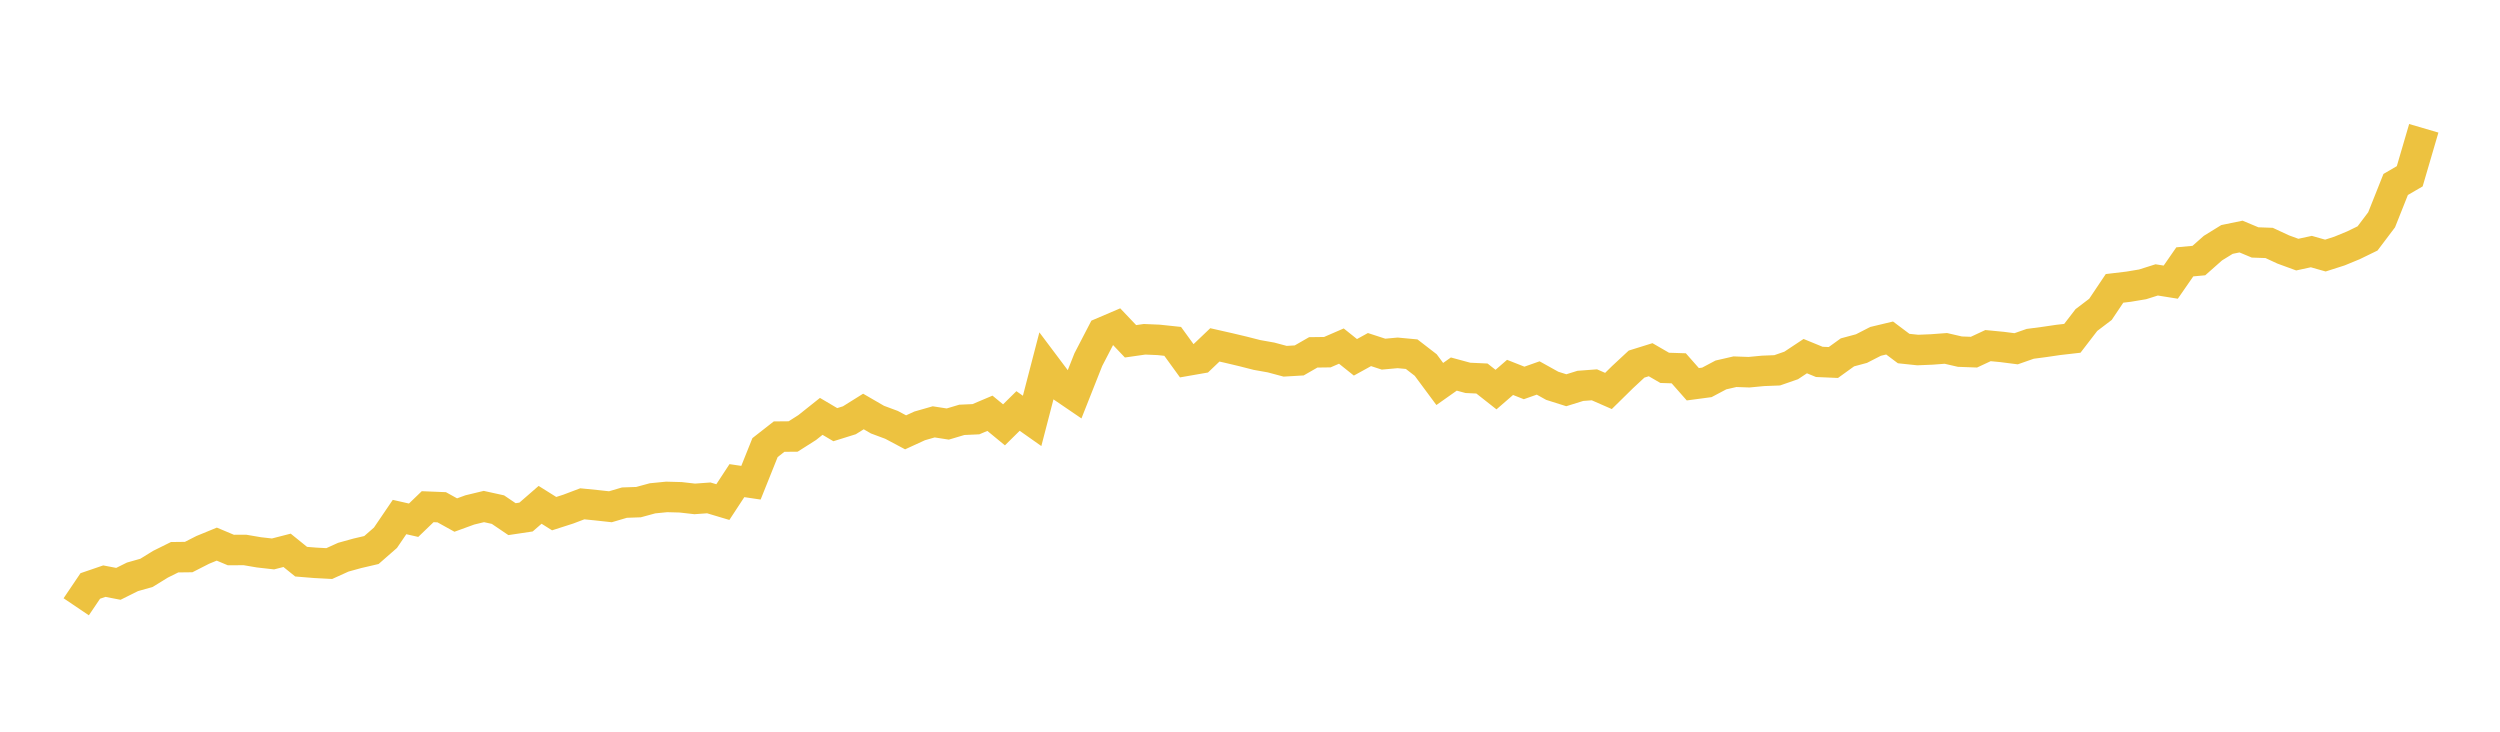 <svg width="164" height="48" xmlns="http://www.w3.org/2000/svg" xmlns:xlink="http://www.w3.org/1999/xlink"><path fill="none" stroke="rgb(237,194,64)" stroke-width="2" d="M5,39.805L5.922,38.439L6.844,38.123L7.766,38.3L8.689,37.841L9.611,37.579L10.533,37.011L11.455,36.554L12.377,36.543L13.299,36.073L14.222,35.694L15.144,36.082L16.066,36.077L16.988,36.234L17.91,36.338L18.832,36.101L19.754,36.846L20.677,36.921L21.599,36.97L22.521,36.552L23.443,36.297L24.365,36.082L25.287,35.276L26.21,33.917L27.132,34.127L28.054,33.239L28.976,33.276L29.898,33.787L30.82,33.451L31.743,33.228L32.665,33.431L33.587,34.056L34.509,33.918L35.431,33.117L36.353,33.695L37.275,33.399L38.198,33.05L39.12,33.142L40.042,33.243L40.964,32.972L41.886,32.94L42.808,32.689L43.731,32.598L44.653,32.623L45.575,32.728L46.497,32.661L47.419,32.937L48.341,31.53L49.263,31.666L50.186,29.363L51.108,28.642L52.03,28.634L52.952,28.048L53.874,27.314L54.796,27.858L55.719,27.57L56.641,26.994L57.563,27.528L58.485,27.871L59.407,28.361L60.329,27.938L61.251,27.674L62.174,27.817L63.096,27.542L64.018,27.501L64.94,27.111L65.862,27.87L66.784,26.96L67.707,27.611L68.629,24.063L69.551,25.291L70.473,25.919L71.395,23.59L72.317,21.813L73.24,21.419L74.162,22.389L75.084,22.257L76.006,22.296L76.928,22.394L77.85,23.665L78.772,23.504L79.695,22.624L80.617,22.833L81.539,23.052L82.461,23.287L83.383,23.451L84.305,23.698L85.228,23.644L86.15,23.115L87.072,23.103L87.994,22.703L88.916,23.44L89.838,22.932L90.76,23.232L91.683,23.148L92.605,23.234L93.527,23.946L94.449,25.189L95.371,24.538L96.293,24.788L97.216,24.831L98.138,25.557L99.06,24.757L99.982,25.121L100.904,24.795L101.826,25.308L102.749,25.6L103.671,25.313L104.593,25.244L105.515,25.647L106.437,24.741L107.359,23.884L108.281,23.597L109.204,24.131L110.126,24.161L111.048,25.207L111.97,25.084L112.892,24.596L113.814,24.384L114.737,24.417L115.659,24.329L116.581,24.293L117.503,23.973L118.425,23.362L119.347,23.74L120.269,23.78L121.192,23.115L122.114,22.867L123.036,22.394L123.958,22.173L124.88,22.865L125.802,22.962L126.725,22.924L127.647,22.855L128.569,23.068L129.491,23.102L130.413,22.672L131.335,22.761L132.257,22.879L133.18,22.555L134.102,22.434L135.024,22.299L135.946,22.193L136.868,20.994L137.79,20.294L138.713,18.917L139.635,18.807L140.557,18.653L141.479,18.361L142.401,18.509L143.323,17.178L144.246,17.093L145.168,16.277L146.09,15.708L147.012,15.518L147.934,15.904L148.856,15.937L149.778,16.365L150.701,16.703L151.623,16.503L152.545,16.765L153.467,16.47L154.389,16.09L155.311,15.641L156.234,14.418L157.156,12.101L158.078,11.564L159,8.416"></path></svg>